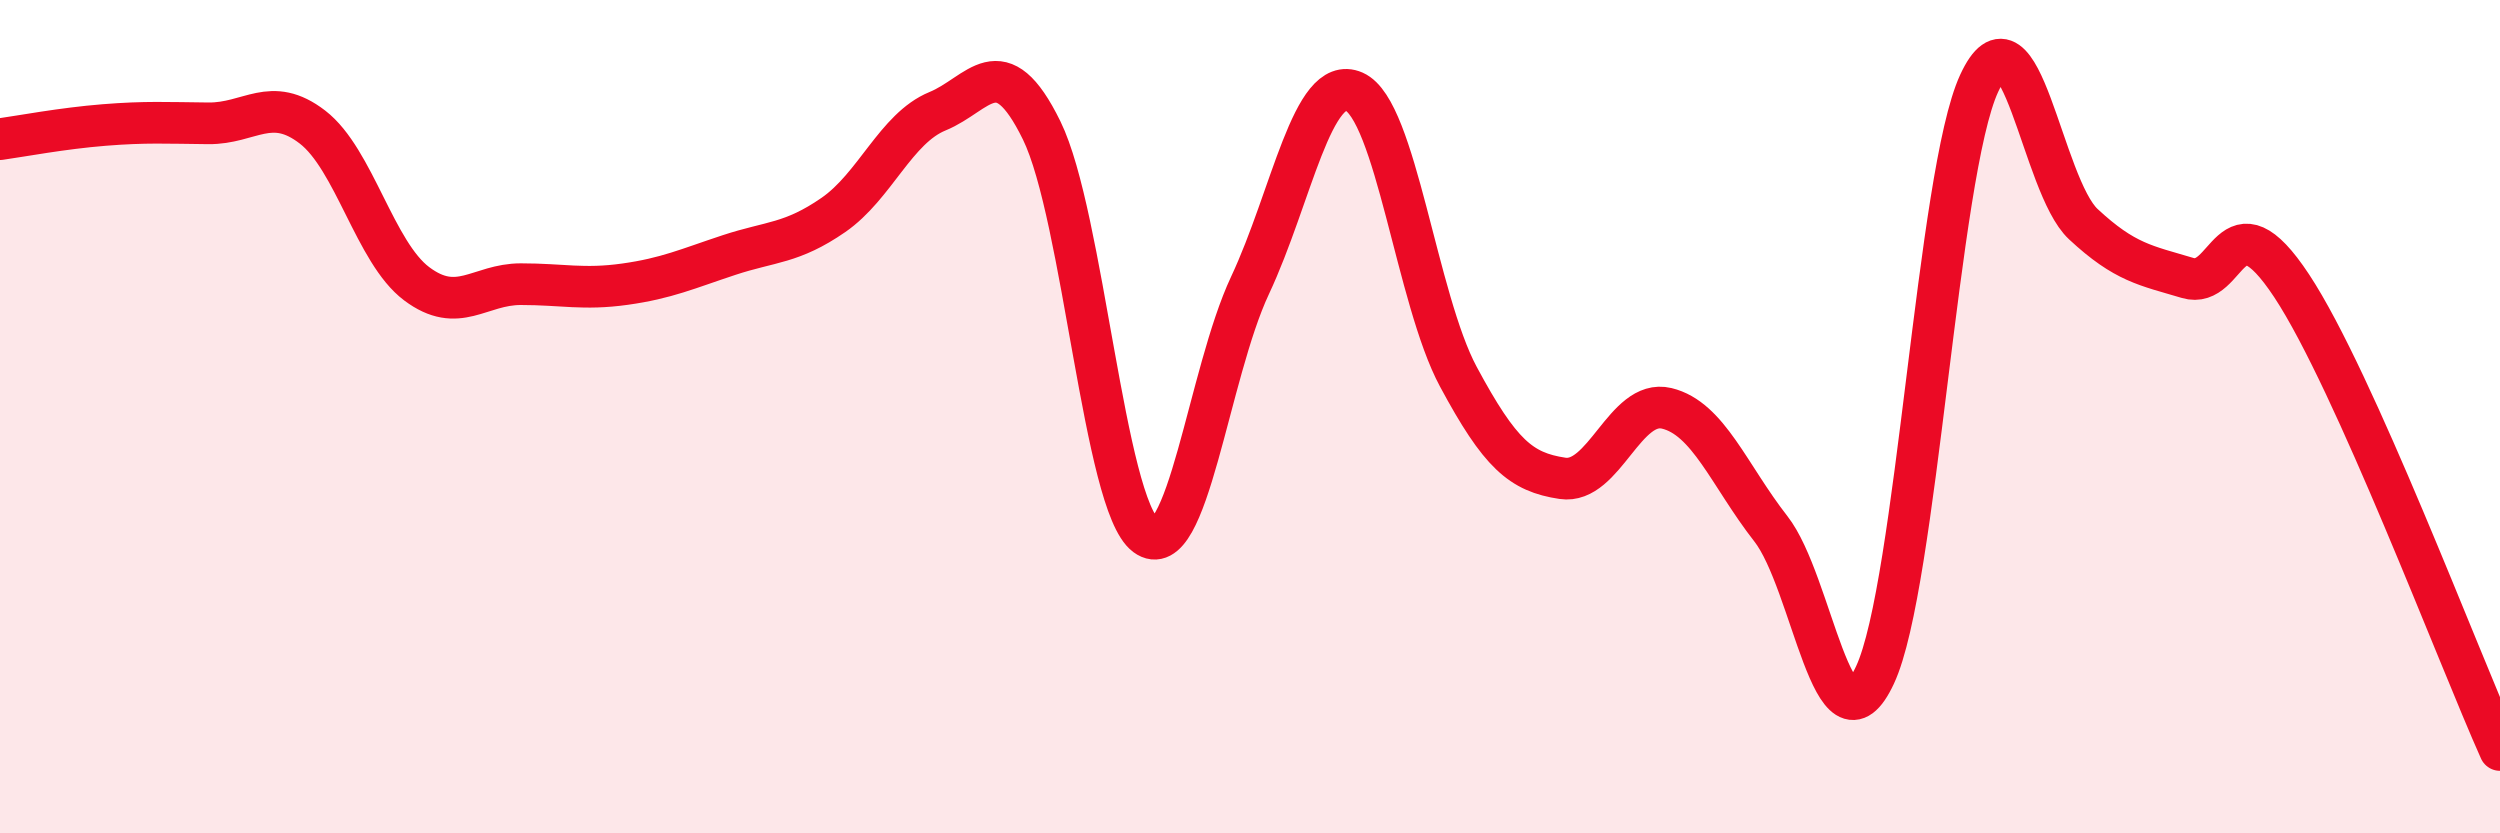 
    <svg width="60" height="20" viewBox="0 0 60 20" xmlns="http://www.w3.org/2000/svg">
      <path
        d="M 0,3.34 C 0.5,3.27 1.5,3.08 2.5,3 C 3.5,2.92 4,2.95 5,2.96 C 6,2.97 6.5,2.28 7.5,3.05 C 8.5,3.82 9,6.06 10,6.81 C 11,7.56 11.5,6.82 12.5,6.82 C 13.5,6.82 14,6.96 15,6.82 C 16,6.68 16.5,6.45 17.5,6.12 C 18.5,5.79 19,5.85 20,5.16 C 21,4.47 21.5,3.08 22.5,2.67 C 23.5,2.26 24,1.09 25,3.13 C 26,5.17 26.5,12.11 27.5,12.85 C 28.5,13.59 29,8.98 30,6.85 C 31,4.72 31.5,1.76 32.5,2.2 C 33.5,2.64 34,7.18 35,9.04 C 36,10.9 36.5,11.33 37.5,11.48 C 38.5,11.63 39,9.56 40,9.8 C 41,10.04 41.5,11.41 42.5,12.69 C 43.5,13.97 44,18.34 45,16.2 C 46,14.06 46.5,4.16 47.5,2 C 48.5,-0.16 49,4.45 50,5.38 C 51,6.31 51.5,6.37 52.5,6.67 C 53.5,6.97 53.5,4.59 55,6.86 C 56.5,9.13 59,15.77 60,18L60 20L0 20Z"
        fill="#EB0A25"
        opacity="0.1"
        stroke-linecap="round"
        stroke-linejoin="round"
      />
      <path
        d="M 0,3.34 C 0.5,3.27 1.5,3.08 2.5,3 C 3.5,2.92 4,2.95 5,2.96 C 6,2.97 6.5,2.28 7.5,3.05 C 8.5,3.82 9,6.06 10,6.81 C 11,7.56 11.5,6.82 12.5,6.82 C 13.5,6.82 14,6.96 15,6.82 C 16,6.68 16.5,6.45 17.5,6.12 C 18.5,5.79 19,5.85 20,5.16 C 21,4.47 21.5,3.08 22.5,2.67 C 23.5,2.26 24,1.09 25,3.13 C 26,5.17 26.5,12.11 27.5,12.85 C 28.5,13.59 29,8.98 30,6.85 C 31,4.72 31.5,1.76 32.5,2.2 C 33.5,2.64 34,7.18 35,9.04 C 36,10.9 36.5,11.33 37.5,11.48 C 38.5,11.63 39,9.56 40,9.8 C 41,10.04 41.5,11.41 42.5,12.69 C 43.5,13.97 44,18.34 45,16.2 C 46,14.06 46.5,4.16 47.5,2 C 48.5,-0.16 49,4.45 50,5.38 C 51,6.31 51.5,6.37 52.5,6.67 C 53.5,6.97 53.5,4.59 55,6.86 C 56.5,9.13 59,15.77 60,18"
        stroke="#EB0A25"
        stroke-width="1"
        fill="none"
        stroke-linecap="round"
        stroke-linejoin="round"
      />
    </svg>
  